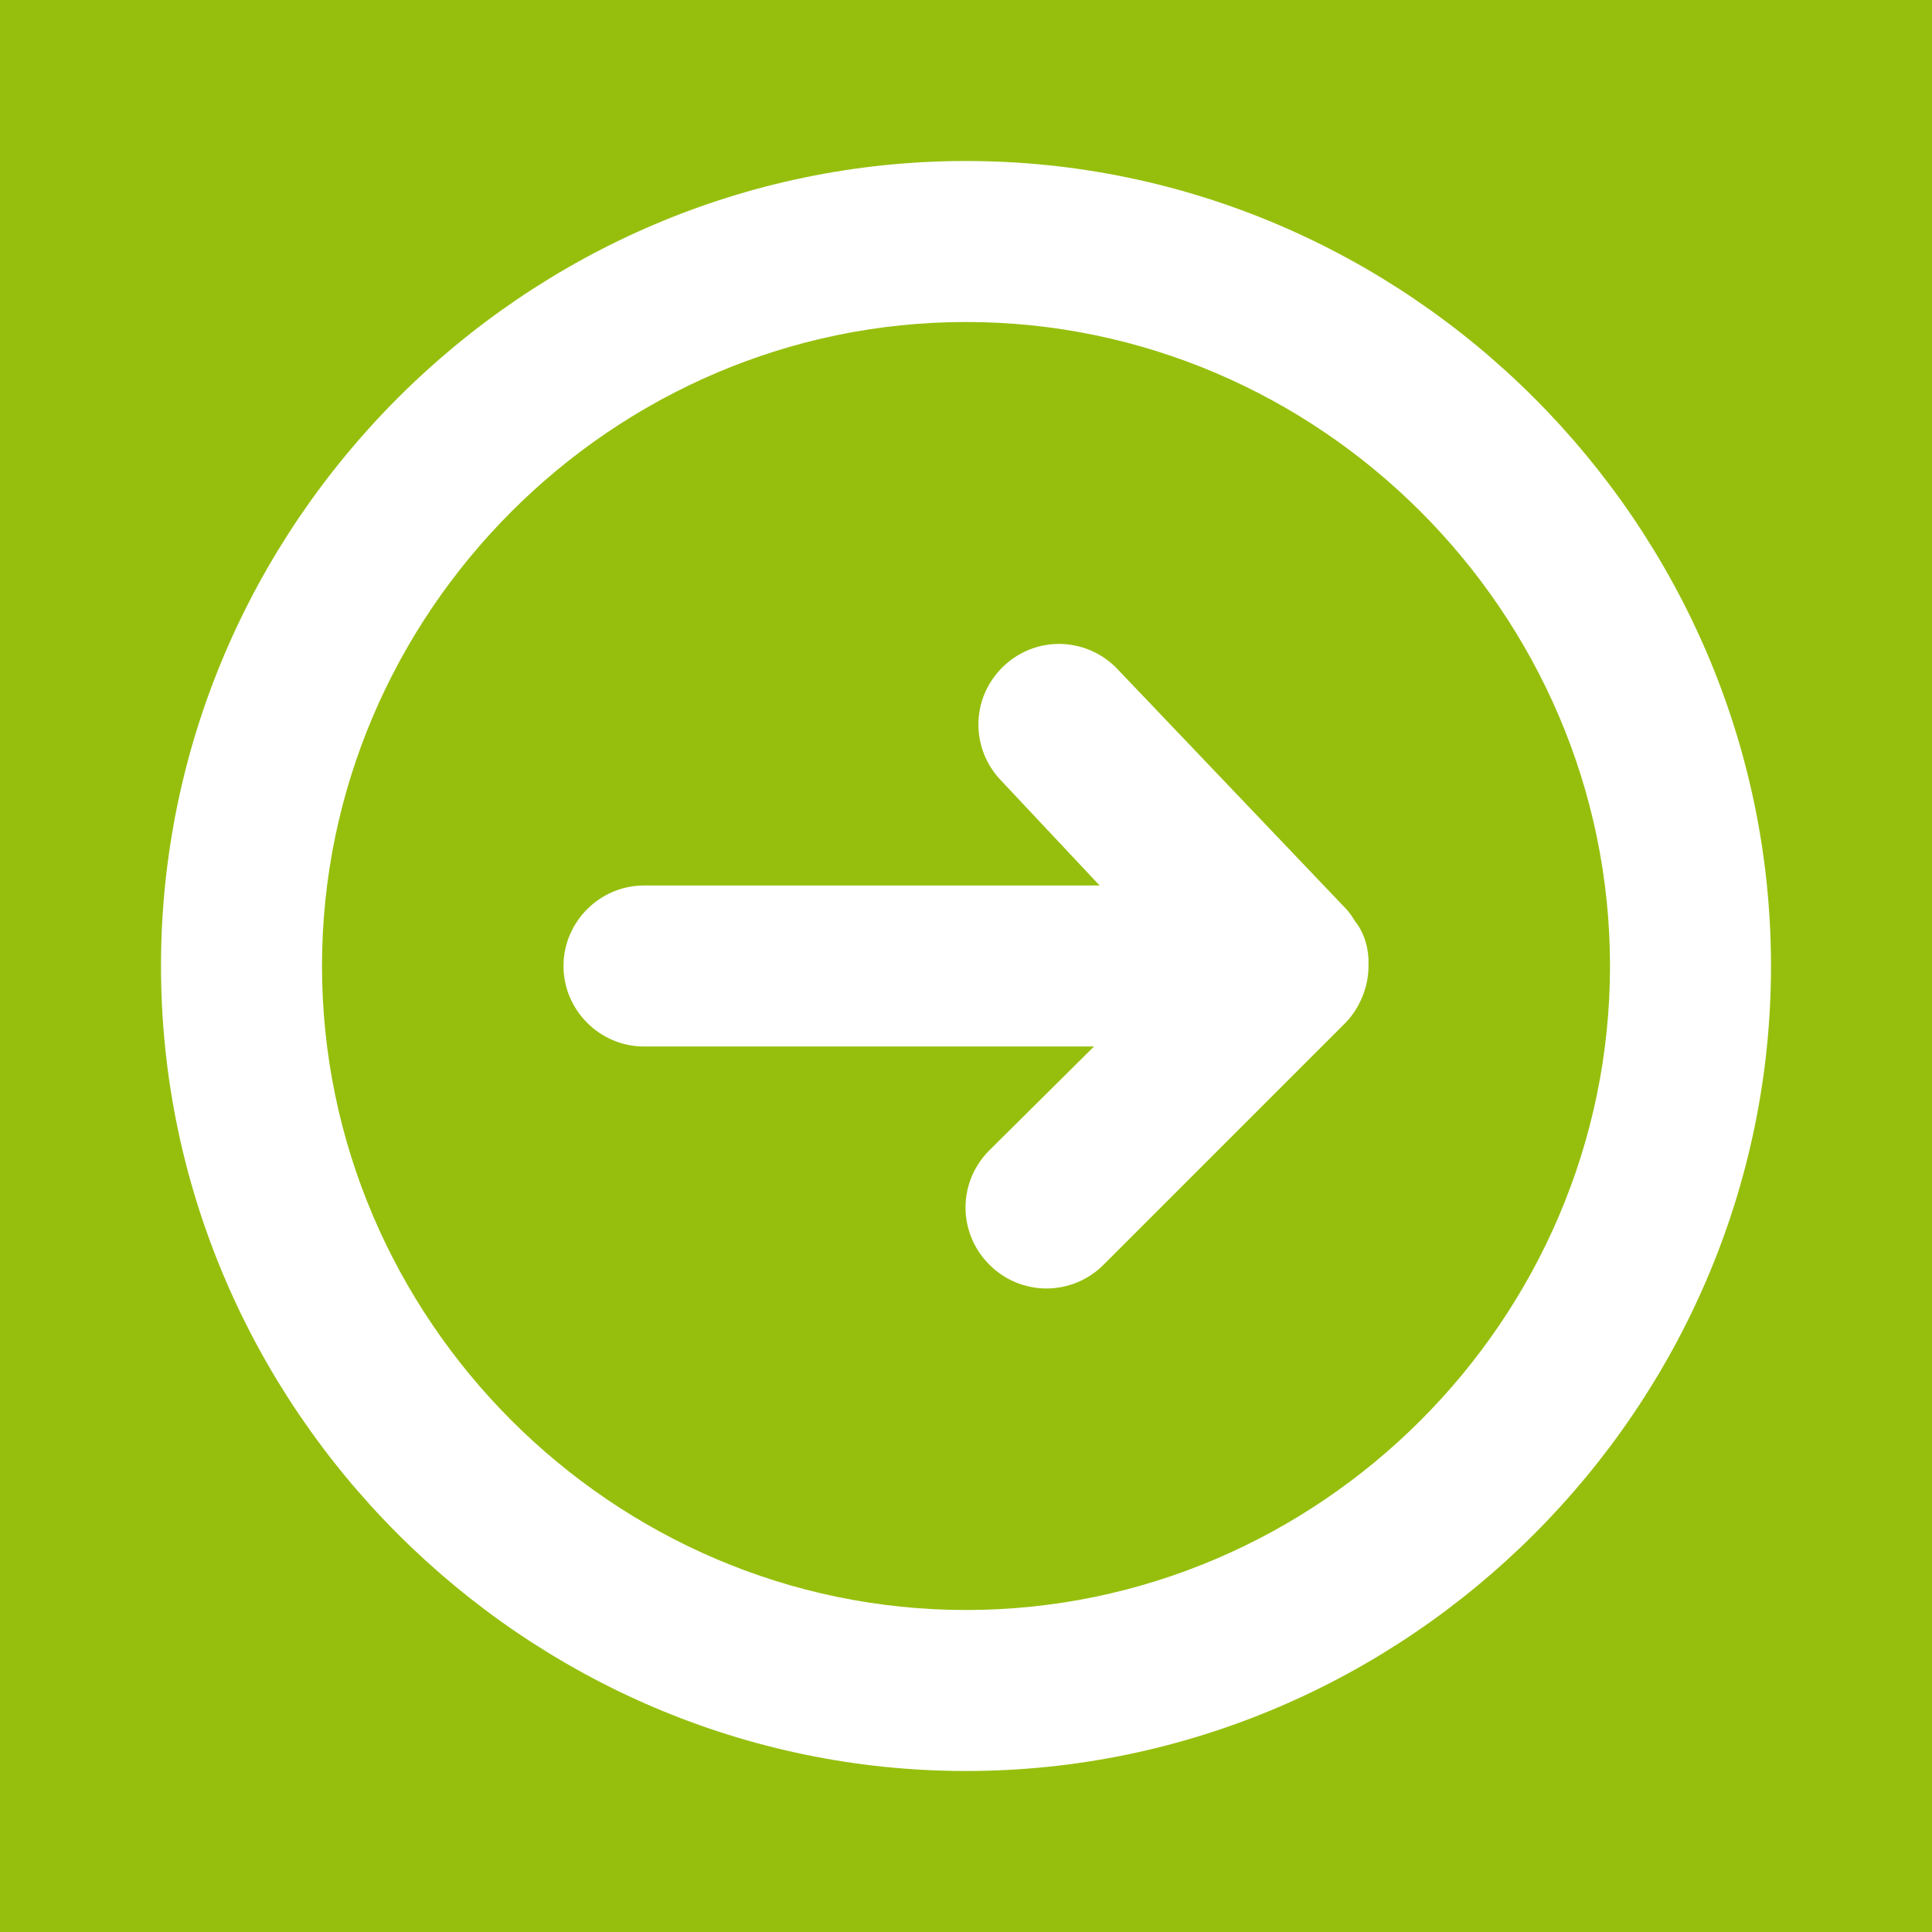 <?xml version="1.0" encoding="UTF-8" standalone="no"?><!DOCTYPE svg PUBLIC "-//W3C//DTD SVG 1.1//EN" "http://www.w3.org/Graphics/SVG/1.1/DTD/svg11.dtd"><svg width="100%" height="100%" viewBox="0 0 24 24" version="1.1" xmlns="http://www.w3.org/2000/svg" xmlns:xlink="http://www.w3.org/1999/xlink" xml:space="preserve" xmlns:serif="http://www.serif.com/" style="fill-rule:evenodd;clip-rule:evenodd;stroke-linejoin:round;stroke-miterlimit:1.414;"><g><rect x="0" y="0" width="24" height="24" style="fill:#96bf0d;"/><path d="M0,0l0,24l24,0l0,-24l-24,0Z" style="fill:none;"/><path d="M17,12l0,-0.09c-0.005,-0.096 -0.025,-0.191 -0.06,-0.28c-0.027,-0.069 -0.064,-0.133 -0.11,-0.19c-0.027,-0.046 -0.057,-0.089 -0.09,-0.13l-2.86,-3c-0.189,-0.198 -0.451,-0.311 -0.725,-0.311c-0.549,0 -1.001,0.452 -1.001,1.001c0,0.257 0.099,0.504 0.276,0.69l1.23,1.31l-5.66,0c-0.549,0 -1,0.451 -1,1c0,0.549 0.451,1 1,1l5.59,0l-1.3,1.29c-0.189,0.188 -0.296,0.443 -0.296,0.71c0,0.267 0.107,0.522 0.296,0.71c0.188,0.189 0.443,0.296 0.71,0.296c0.267,0 0.522,-0.107 0.71,-0.296l3,-3c0.09,-0.092 0.161,-0.201 0.21,-0.32c0.053,-0.123 0.08,-0.256 0.08,-0.39Z" style="fill:#fff;fill-rule:nonzero;"/><path d="M12,2c-5.486,0 -10,4.514 -10,10c0,5.486 4.514,10 10,10c5.486,0 10,-4.514 10,-10c0,-5.486 -4.514,-10 -10,-10Zm0,18c-4.389,0 -8,-3.611 -8,-8c0,-4.389 3.611,-8 8,-8c4.389,0 8,3.611 8,8c0,4.389 -3.611,8 -8,8Z" style="fill:#fff;fill-rule:nonzero;"/></g></svg>